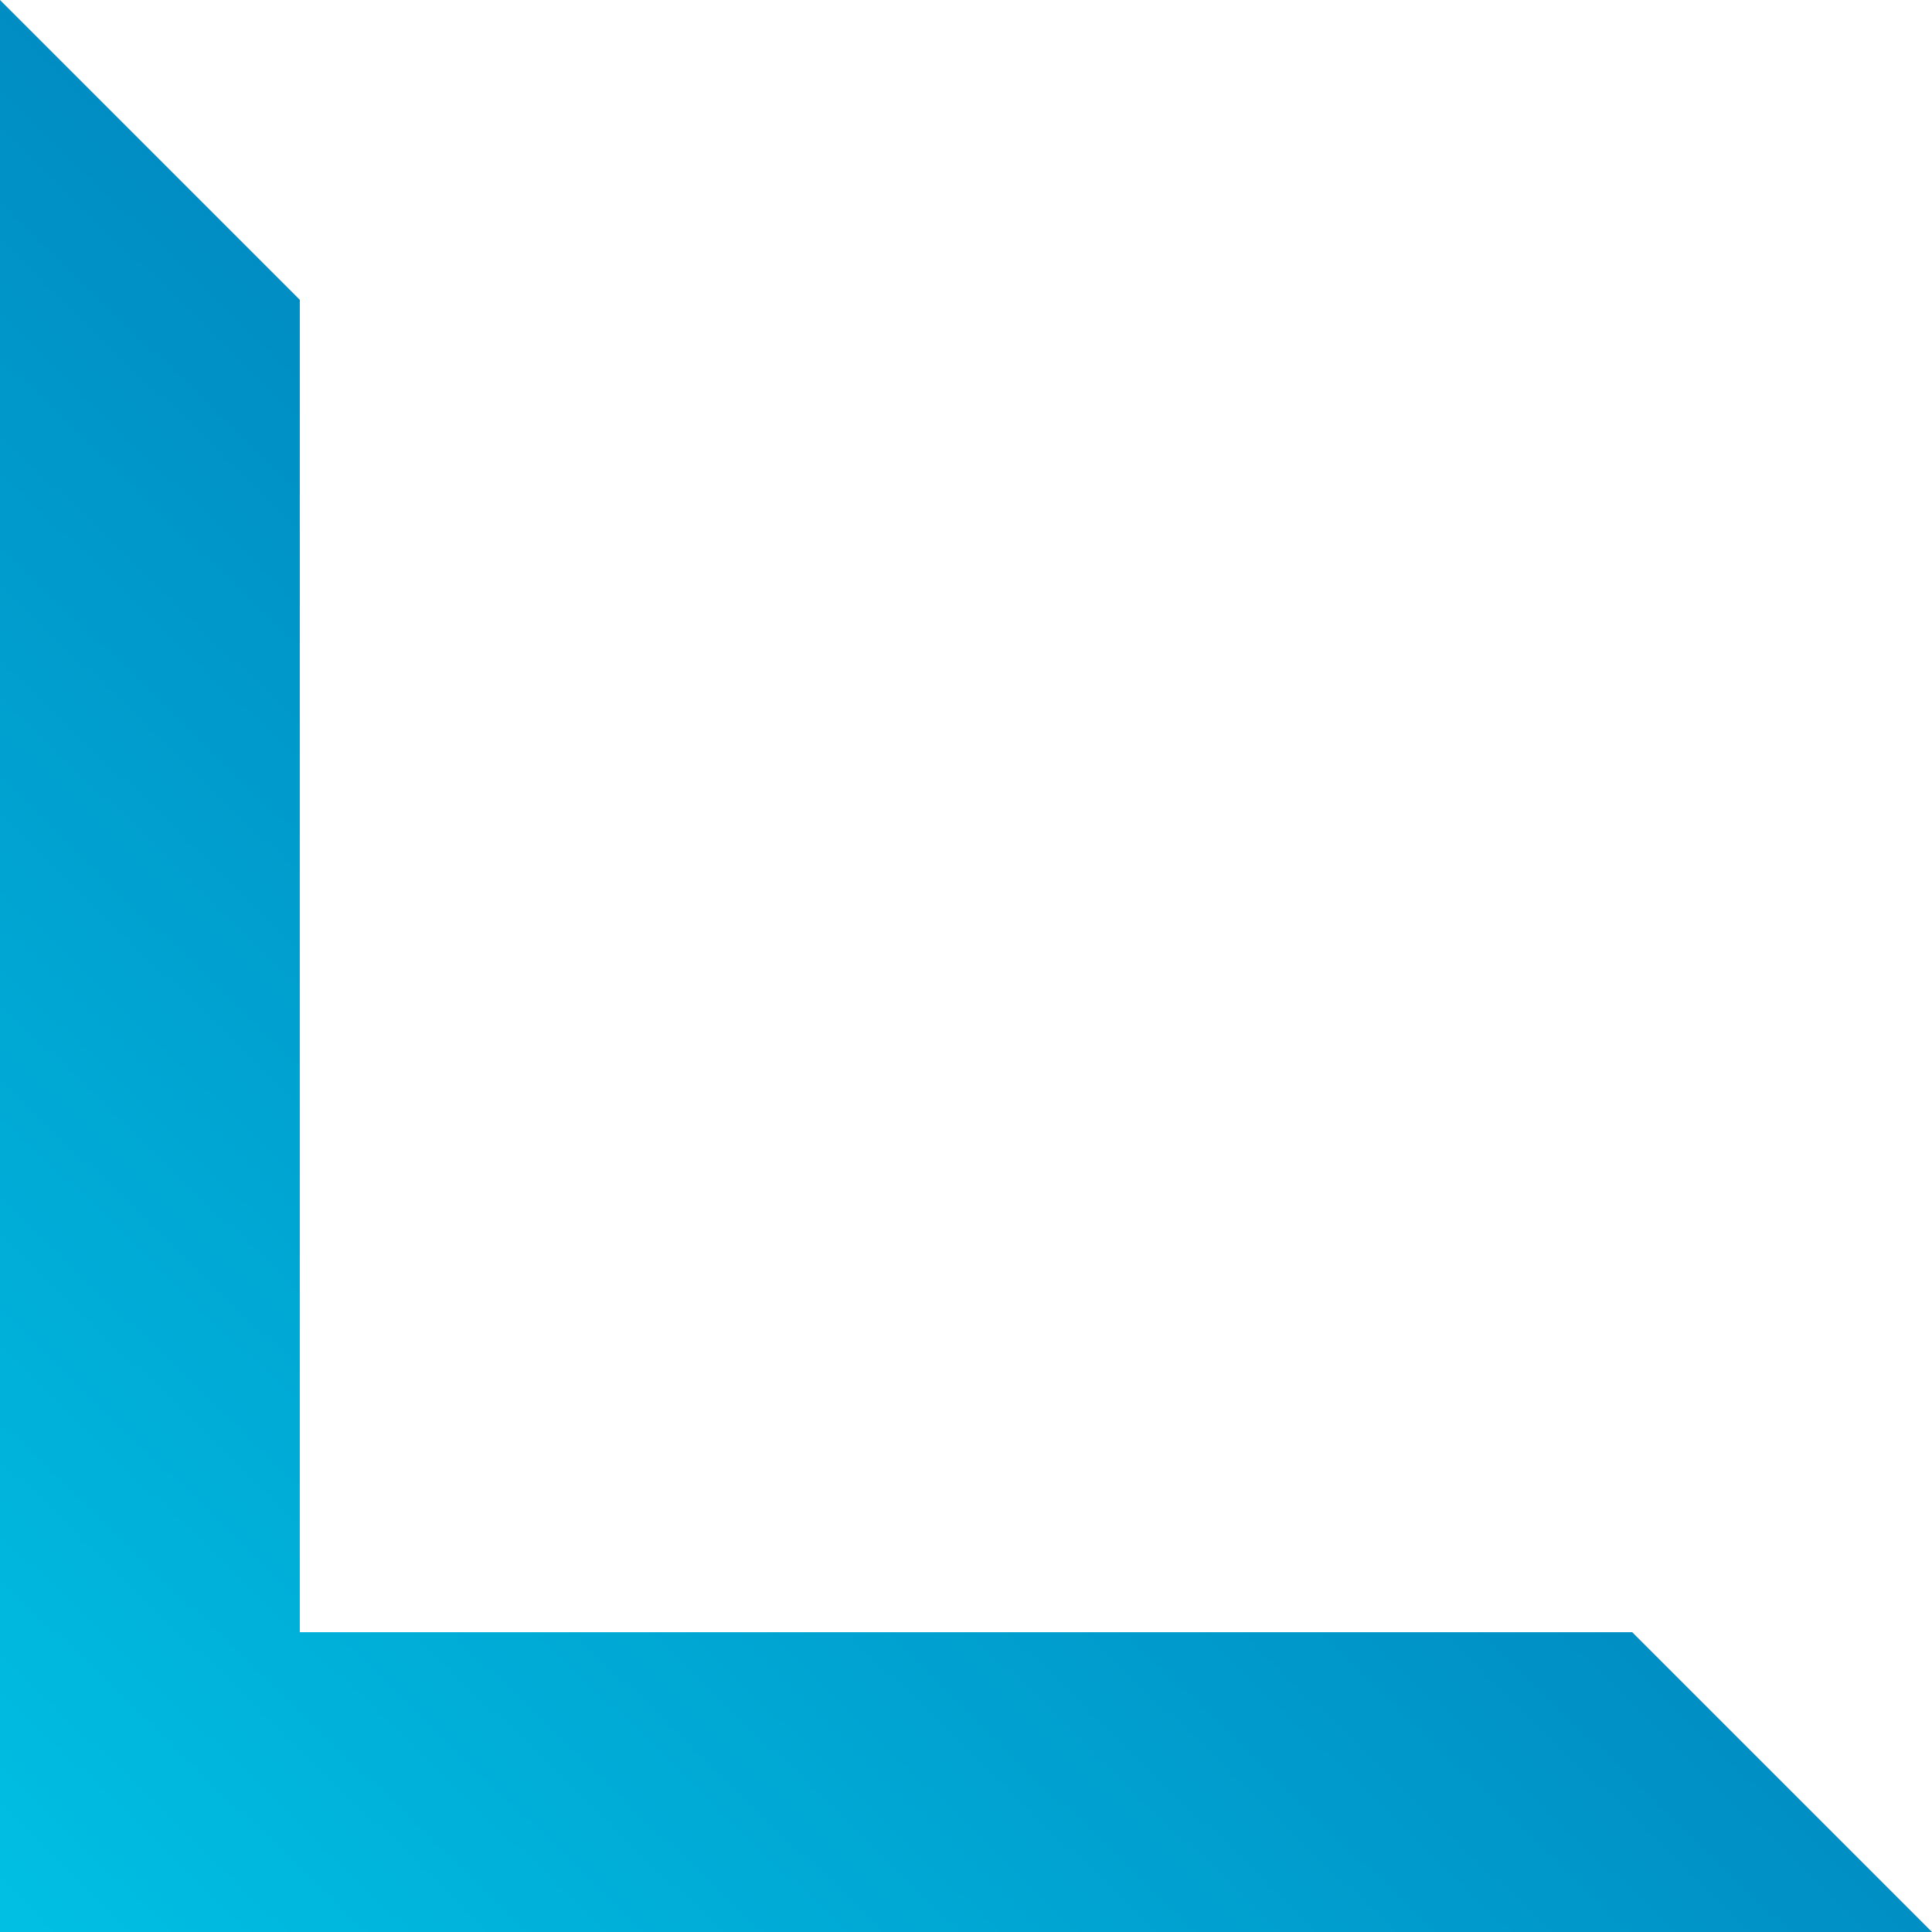 <svg xmlns="http://www.w3.org/2000/svg" xmlns:xlink="http://www.w3.org/1999/xlink" width="174" height="174" viewBox="0 0 174 174">
  <defs>
    <style>
      .cls-1 {
        fill-rule: evenodd;
        fill: url(#linear-gradient);
      }
    </style>
    <linearGradient id="linear-gradient" x1="171.015" x2="2.985" y2="174" gradientUnits="userSpaceOnUse">
      <stop offset="0" stop-color="#005da7"/>
      <stop offset="1" stop-color="#00bfe2"/>
    </linearGradient>
  </defs>
  <path class="cls-1" d="M0,174V0L27,27V147H147l27,27H0Z"/>
</svg>
